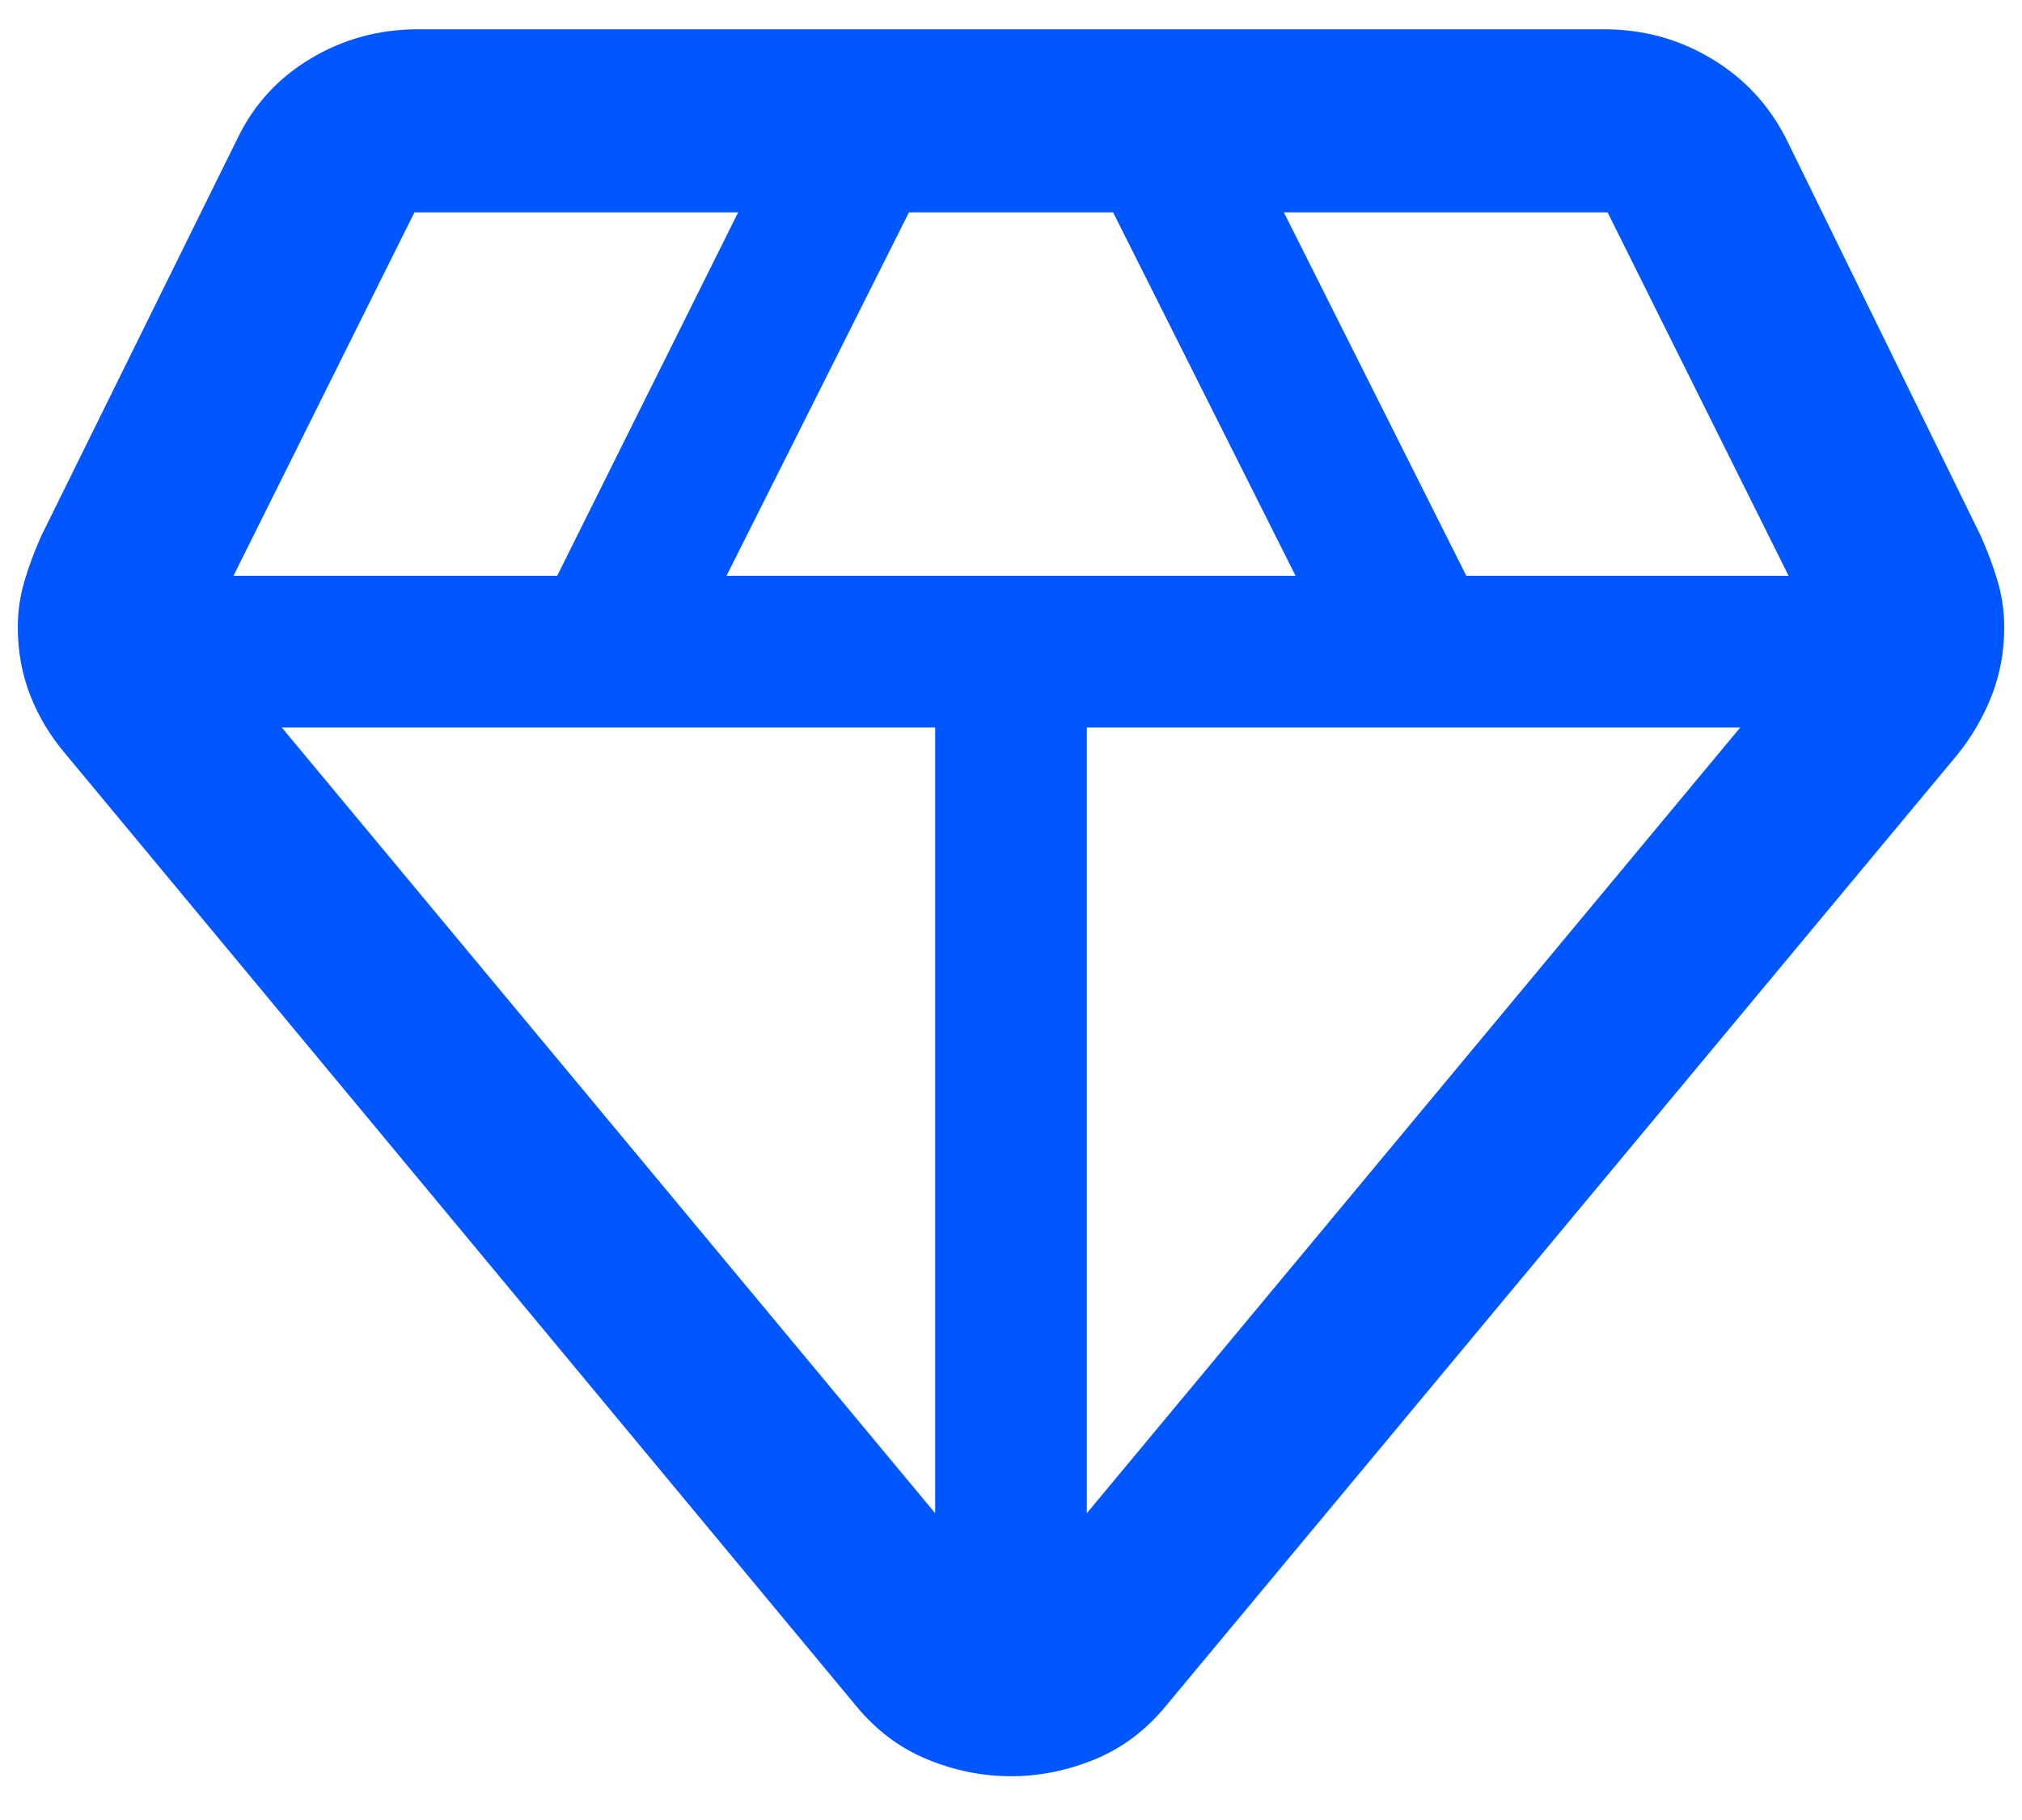 <svg xmlns="http://www.w3.org/2000/svg" width="40" height="36" viewBox="0 0 40 36" fill="none"><path d="M20 35.134C19.435 35.134 18.881 35.022 18.34 34.799C17.799 34.576 17.331 34.224 16.937 33.745L1.307 14.927C0.998 14.566 0.762 14.175 0.598 13.755C0.434 13.335 0.352 12.885 0.352 12.405C0.352 12.096 0.395 11.796 0.481 11.504C0.566 11.212 0.677 10.912 0.815 10.603L4.698 2.738C5.021 2.068 5.504 1.541 6.148 1.157C6.791 0.772 7.5 0.579 8.274 0.579H31.726C32.5 0.579 33.209 0.772 33.852 1.157C34.496 1.541 34.989 2.068 35.331 2.738L39.185 10.603C39.323 10.912 39.434 11.212 39.52 11.504C39.605 11.796 39.648 12.096 39.648 12.405C39.648 12.885 39.566 13.335 39.402 13.755C39.238 14.175 39.012 14.566 38.722 14.927L23.063 33.745C22.669 34.224 22.201 34.576 21.66 34.799C21.119 35.022 20.565 35.134 20 35.134ZM14.372 11.39H25.629L22.02 4.201H17.981L14.372 11.39ZM18.5 29.932V14.39H5.574L18.5 29.932ZM21.5 29.932L34.426 14.39H21.5V29.932ZM29.007 11.39H35.383L31.802 4.201H25.398L29.007 11.39ZM4.618 11.39H11.022L14.602 4.201H8.198L4.618 11.39Z" fill="#0057FF"></path></svg>